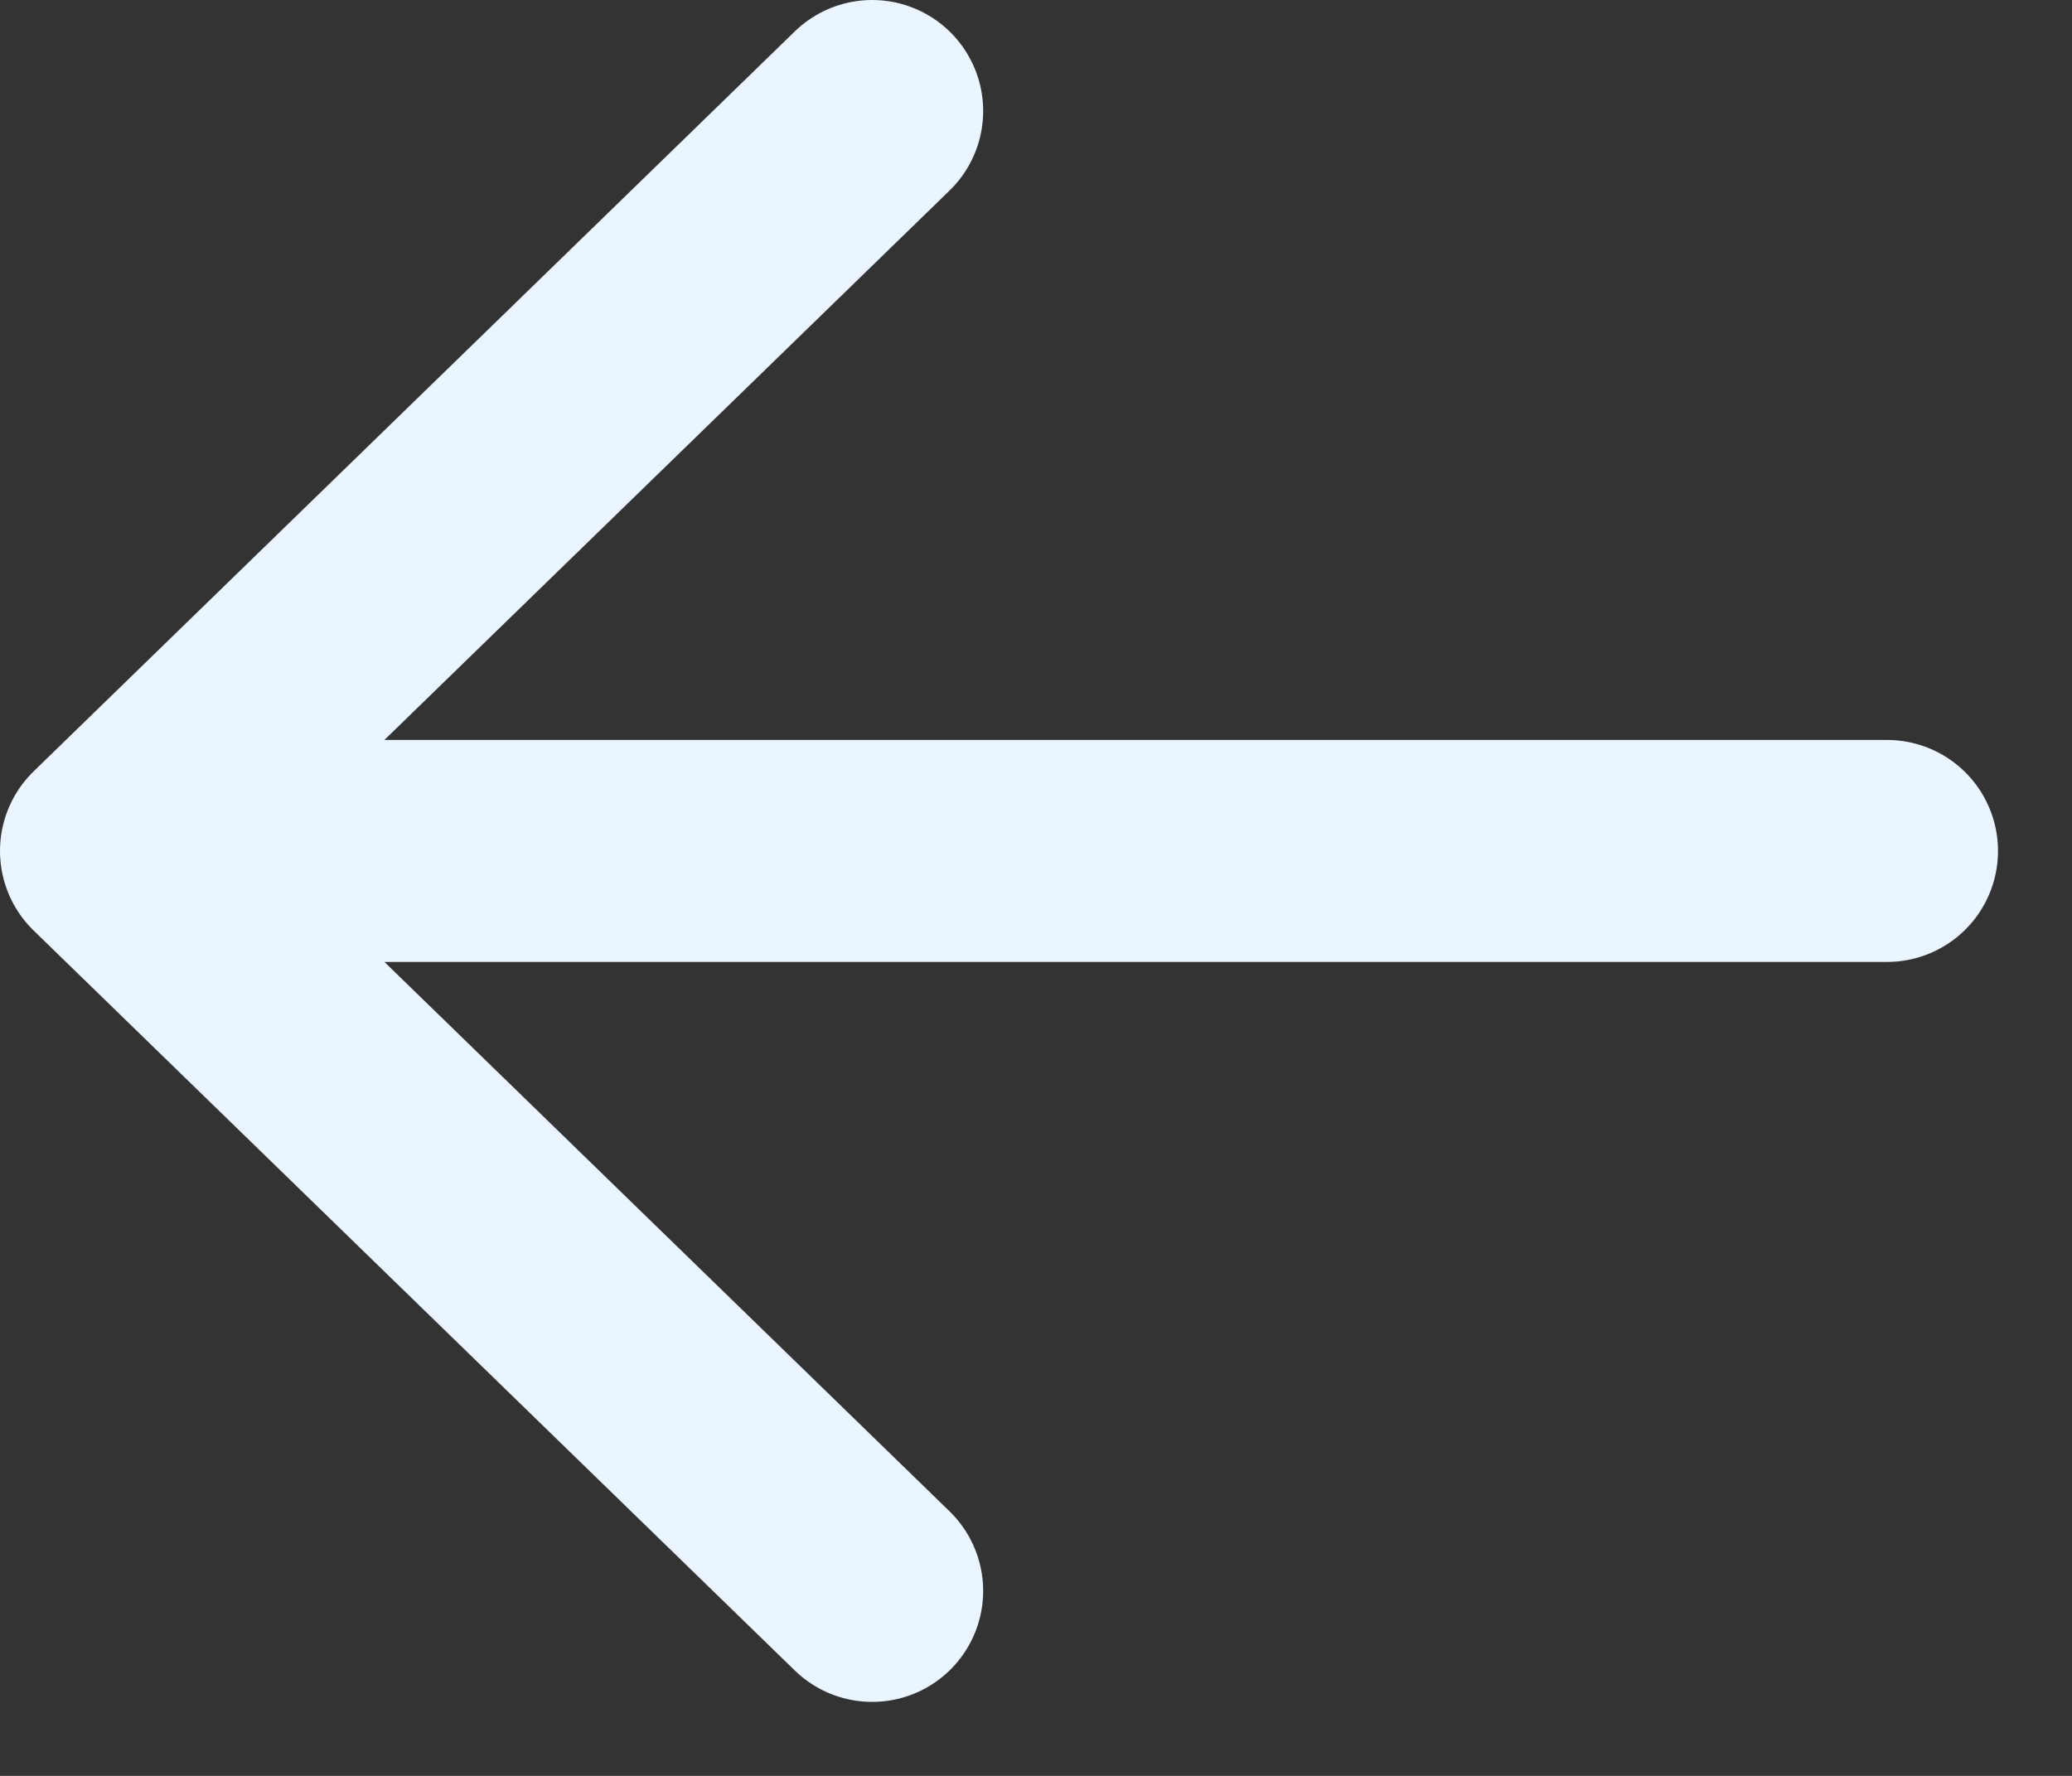 <svg width="14" height="12" viewBox="0 0 14 12" fill="none" xmlns="http://www.w3.org/2000/svg">
<rect x="0" y="0" width="14" height="12" fill="#333333" stroke="none"/>
<path d="M12.75 5.75H0.75M0.75 5.75L5.893 0.75M0.75 5.75L5.893 10.75" stroke="#EAF5FF" stroke-width="1.5" stroke-linecap="round" stroke-linejoin="round"/>
</svg>
